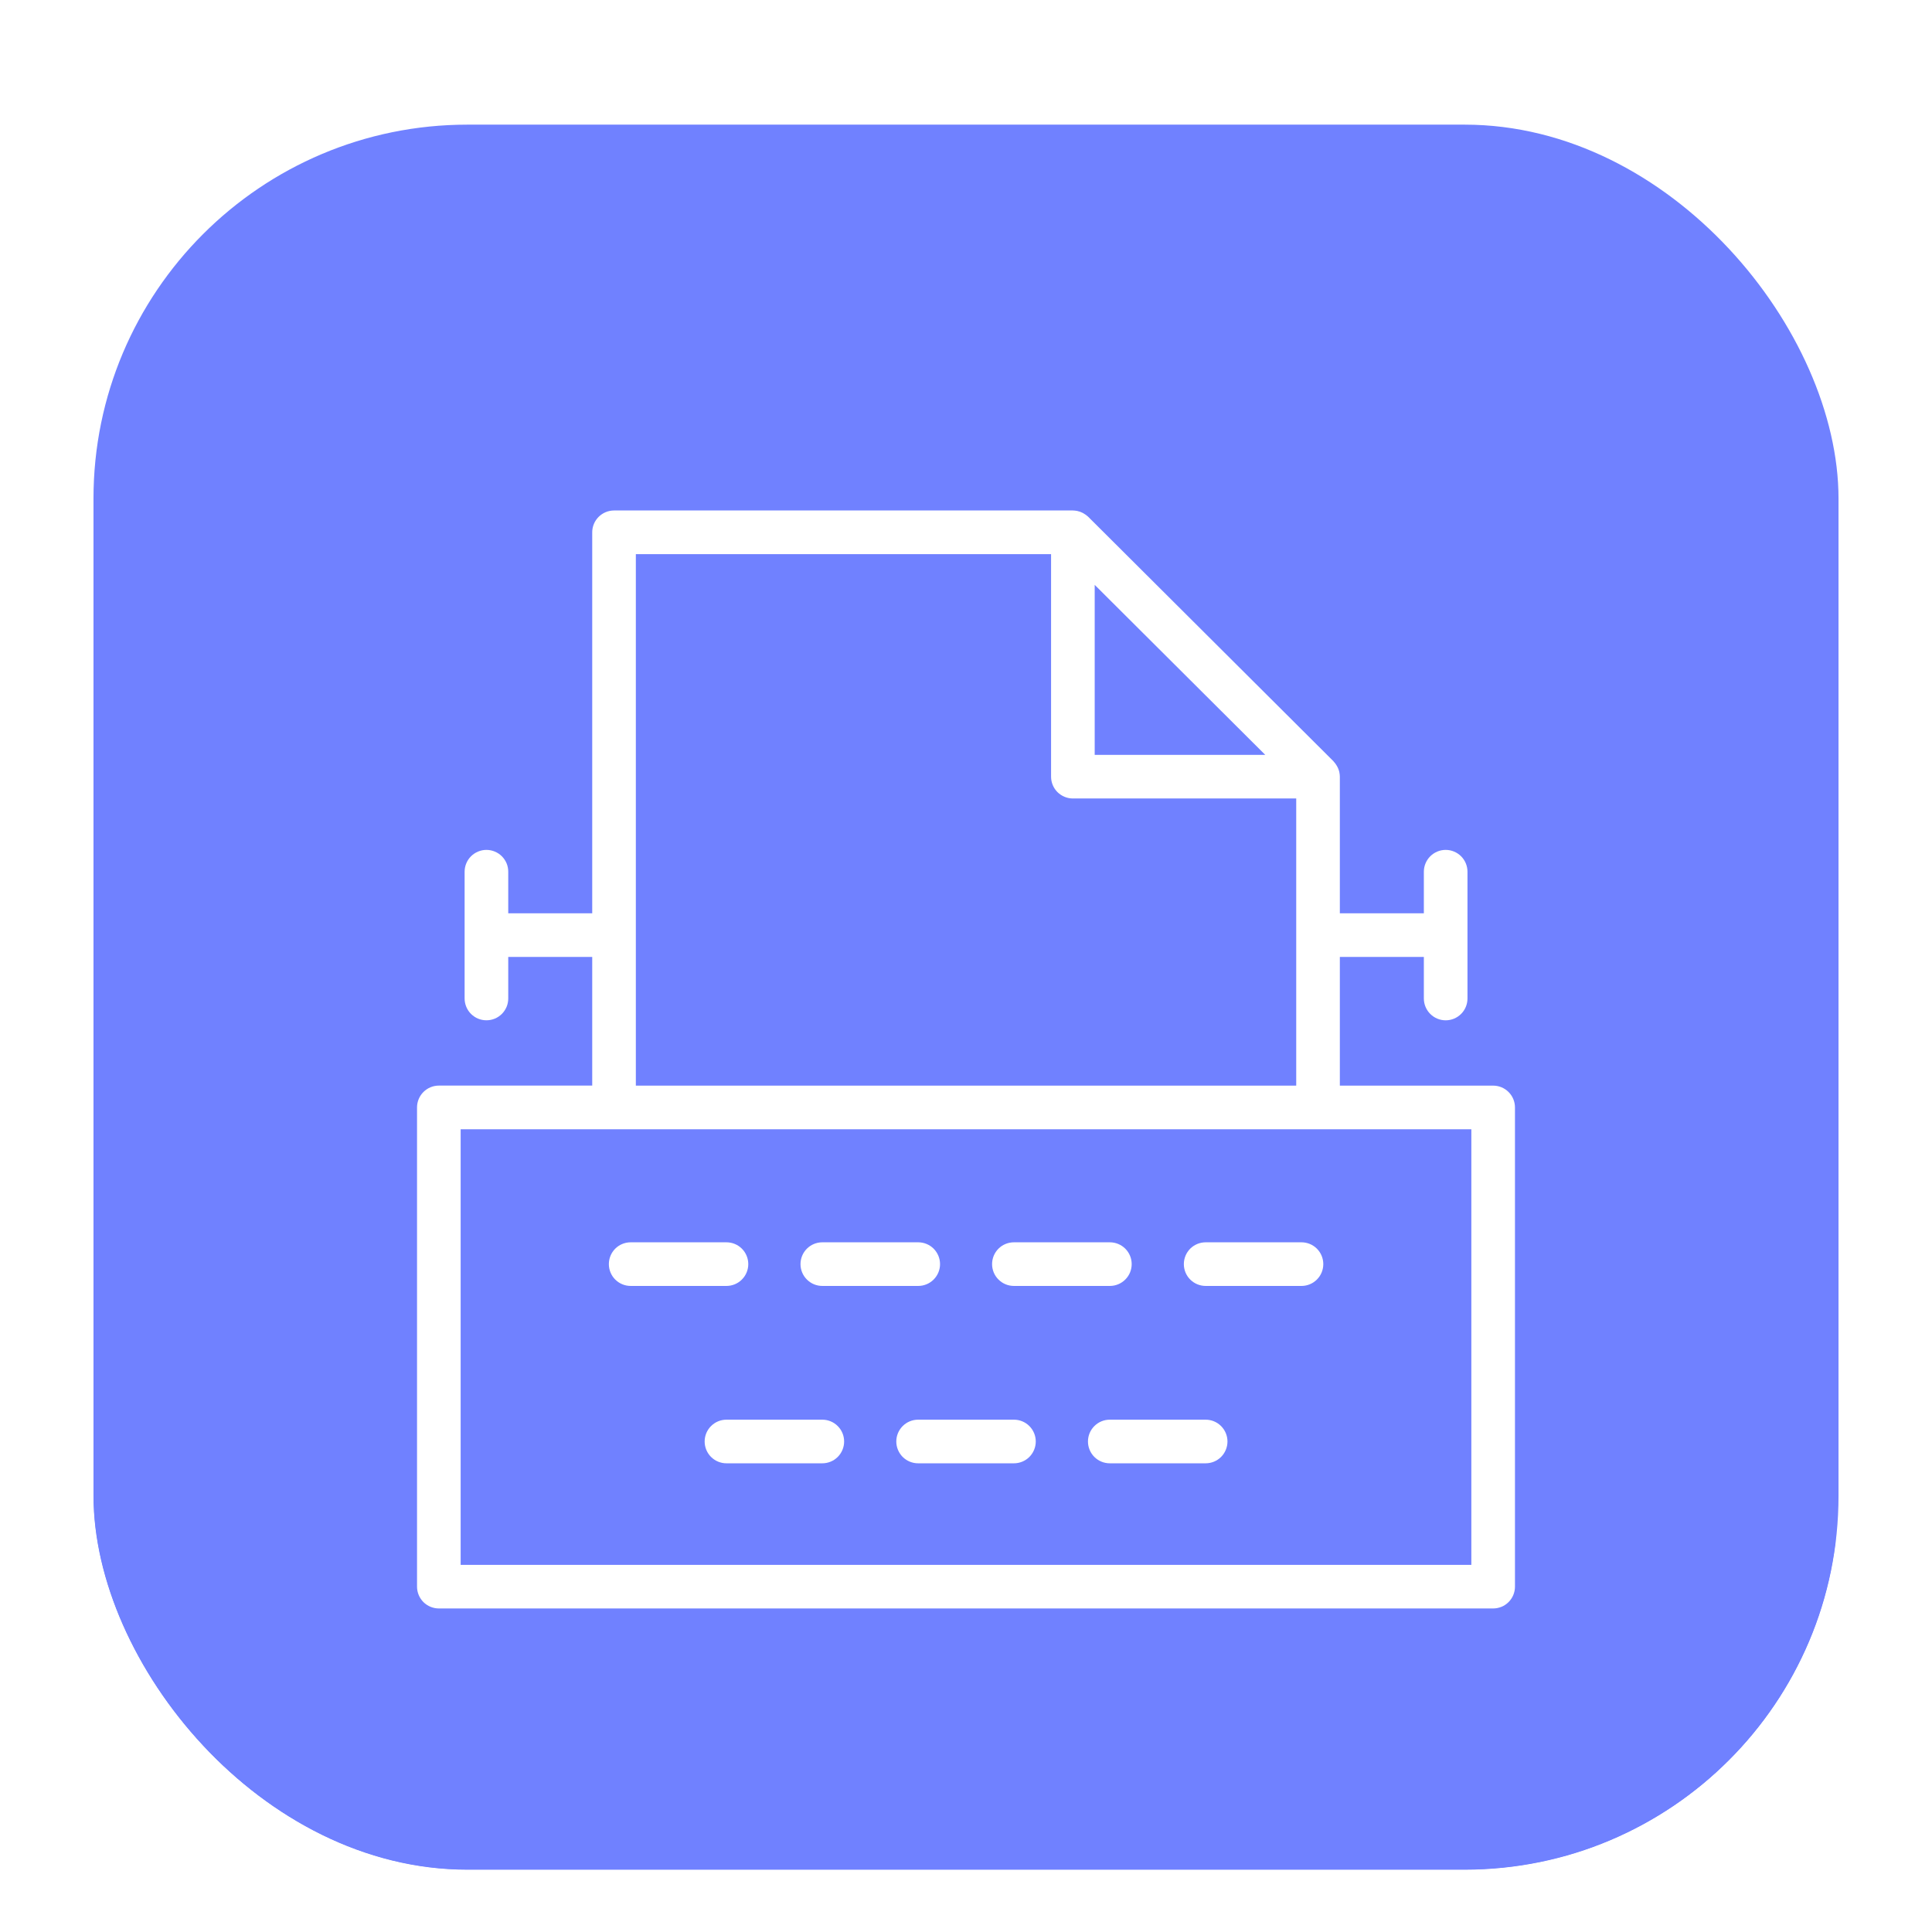<?xml version="1.0" encoding="UTF-8"?> <svg xmlns="http://www.w3.org/2000/svg" width="62" height="62" viewBox="0 0 62 62" fill="none"><g filter="url(#filter0_ddd_1842_166)"><g clip-path="url(#clip0_1842_166)"><rect x="3" y="2" width="56" height="56" rx="12" fill="#7081FF"></rect><g clip-path="url(#clip1_1842_166)"><mask id="mask0_1842_166" style="mask-type:luminance" maskUnits="userSpaceOnUse" x="11" y="10" width="40" height="40"><path d="M51 10H11V50H51V10Z" fill="white"></path></mask><g mask="url(#mask0_1842_166)"><path fill-rule="evenodd" clip-rule="evenodd" d="M31 50C42.046 50 51 41.046 51 30C51 18.954 42.046 10 31 10C19.954 10 11 18.954 11 30C11 41.046 19.954 50 31 50ZM31.906 21.799C31.621 20.882 30.38 20.882 30.095 21.799L28.65 26.452C28.522 26.862 28.156 27.058 27.743 27.058H23.065C22.143 27.058 21.759 28.292 22.505 28.858L26.291 31.816C26.625 32.069 26.764 32.519 26.637 32.929L25.191 37.581C24.906 38.498 25.91 39.261 26.656 38.694L30.441 35.819C30.775 35.565 31.227 35.565 31.56 35.819L35.345 38.694C36.091 39.261 37.095 38.498 36.81 37.581L35.365 32.929C35.237 32.519 35.377 32.069 35.71 31.816L39.495 28.858C40.241 28.292 39.857 27.058 38.935 27.058H34.257C33.844 27.058 33.479 26.862 33.352 26.452L31.906 21.799Z" fill="white"></path><mask id="mask1_1842_166" style="mask-type:luminance" maskUnits="userSpaceOnUse" x="11" y="10" width="40" height="40"><path fill-rule="evenodd" clip-rule="evenodd" d="M31 50C42.046 50 51 41.046 51 30C51 18.954 42.046 10 31 10C19.954 10 11 18.954 11 30C11 41.046 19.954 50 31 50ZM31.906 21.799C31.621 20.882 30.38 20.882 30.095 21.799L28.65 26.452C28.522 26.862 28.156 27.058 27.743 27.058H23.065C22.143 27.058 21.759 28.292 22.505 28.858L26.291 31.816C26.625 32.069 26.764 32.519 26.637 32.929L25.191 37.581C24.906 38.498 25.91 39.261 26.656 38.694L30.441 35.819C30.775 35.565 31.227 35.565 31.56 35.819L35.345 38.694C36.091 39.261 37.095 38.498 36.81 37.581L35.365 32.929C35.237 32.519 35.377 32.069 35.71 31.816L39.495 28.858C40.241 28.292 39.857 27.058 38.935 27.058H34.257C33.844 27.058 33.479 26.862 33.352 26.452L31.906 21.799Z" fill="white"></path></mask><g mask="url(#mask1_1842_166)"><path d="M22.507 28.858L23.191 27.983L23.179 27.974L22.507 28.858ZM26.293 31.816L25.609 32.691L25.621 32.7L26.293 31.816ZM35.712 31.816L36.384 32.7L36.396 32.691L35.712 31.816ZM39.496 28.858L38.824 27.973L38.812 27.983L39.496 28.858ZM49.891 30C49.891 40.432 41.434 48.889 31.002 48.889V51.111C42.661 51.111 52.113 41.659 52.113 30H49.891ZM31.002 11.111C41.434 11.111 49.891 19.568 49.891 30H52.113C52.113 18.34 42.661 8.889 31.002 8.889V11.111ZM12.113 30C12.113 19.568 20.57 11.111 31.002 11.111V8.889C19.342 8.889 9.891 18.34 9.891 30H12.113ZM31.002 48.889C20.57 48.889 12.113 40.432 12.113 30H9.891C9.891 41.659 19.342 51.111 31.002 51.111V48.889ZM31.158 22.128C31.159 22.126 31.146 22.158 31.105 22.188C31.07 22.213 31.033 22.222 31.003 22.222C30.972 22.222 30.935 22.213 30.9 22.188C30.858 22.158 30.846 22.126 30.847 22.128L32.969 21.469C32.36 19.51 29.645 19.51 29.036 21.469L31.158 22.128ZM29.712 26.781L31.158 22.128L29.036 21.469L27.59 26.122L29.712 26.781ZM27.745 28.169C28.505 28.169 29.403 27.777 29.712 26.781L27.59 26.122C27.596 26.102 27.61 26.072 27.634 26.04C27.659 26.008 27.687 25.984 27.713 25.968C27.761 25.938 27.781 25.946 27.745 25.946V28.169ZM23.067 28.169H27.745V25.946H23.067V28.169ZM23.179 27.974C23.192 27.983 23.212 28.009 23.22 28.039C23.227 28.061 23.223 28.072 23.222 28.075C23.222 28.077 23.215 28.098 23.184 28.123C23.168 28.136 23.146 28.149 23.122 28.158C23.097 28.166 23.077 28.169 23.067 28.169V25.946C22.038 25.946 21.337 26.654 21.1 27.416C20.864 28.175 21.037 29.137 21.835 29.743L23.179 27.974ZM26.977 30.94L23.191 27.983L21.823 29.734L25.609 32.691L26.977 30.94ZM27.7 33.258C27.961 32.417 27.683 31.476 26.965 30.931L25.621 32.7C25.594 32.68 25.582 32.657 25.578 32.643C25.573 32.629 25.573 32.614 25.578 32.599L27.7 33.258ZM26.254 37.911L27.7 33.258L25.578 32.599L24.132 37.251L26.254 37.911ZM25.986 37.809C25.989 37.807 26.004 37.797 26.029 37.789C26.054 37.781 26.082 37.777 26.109 37.778C26.163 37.779 26.196 37.798 26.211 37.809C26.226 37.821 26.24 37.837 26.248 37.861C26.258 37.892 26.253 37.914 26.254 37.911L24.132 37.251C23.84 38.191 24.216 39.084 24.867 39.579C25.525 40.079 26.514 40.199 27.33 39.579L25.986 37.809ZM29.771 34.934L25.986 37.809L27.33 39.579L31.115 36.703L29.771 34.934ZM32.234 34.934C31.503 34.379 30.502 34.379 29.771 34.934L31.115 36.703C31.087 36.725 31.047 36.74 31.003 36.74C30.958 36.74 30.918 36.725 30.89 36.703L32.234 34.934ZM36.019 37.809L32.234 34.934L30.89 36.703L34.675 39.579L36.019 37.809ZM35.751 37.911C35.752 37.914 35.747 37.892 35.757 37.861C35.765 37.837 35.779 37.821 35.794 37.809C35.809 37.798 35.843 37.779 35.896 37.778C35.923 37.777 35.951 37.781 35.976 37.789C36.001 37.797 36.016 37.807 36.019 37.809L34.675 39.579C35.491 40.199 36.48 40.079 37.138 39.579C37.789 39.084 38.165 38.191 37.873 37.251L35.751 37.911ZM34.305 33.258L35.751 37.911L37.873 37.251L36.427 32.599L34.305 33.258ZM35.04 30.931C34.322 31.476 34.044 32.417 34.305 33.258L36.427 32.599C36.432 32.614 36.432 32.629 36.427 32.643C36.423 32.657 36.411 32.68 36.384 32.7L35.04 30.931ZM38.812 27.983L35.028 30.94L36.396 32.691L40.181 29.734L38.812 27.983ZM38.937 28.169C38.926 28.169 38.907 28.166 38.882 28.158C38.857 28.149 38.836 28.136 38.819 28.123C38.788 28.098 38.782 28.077 38.781 28.075C38.78 28.072 38.777 28.061 38.783 28.039C38.792 28.009 38.811 27.983 38.824 27.973L40.169 29.743C40.966 29.137 41.139 28.175 40.903 27.416C40.666 26.654 39.965 25.946 38.937 25.946V28.169ZM34.258 28.169H38.937V25.946H34.258V28.169ZM32.293 26.781C32.602 27.775 33.497 28.169 34.258 28.169V25.946C34.223 25.946 34.243 25.938 34.292 25.969C34.318 25.985 34.346 26.009 34.371 26.041C34.396 26.073 34.409 26.103 34.415 26.122L32.293 26.781ZM30.847 22.128L32.293 26.781L34.415 26.122L32.969 21.469L30.847 22.128Z" fill="black" fill-opacity="0.1"></path></g></g></g><g filter="url(#filter1_ddd_1842_166)"><rect x="2.906" y="2" width="56" height="56" rx="12" fill="#7081FF"></rect><path fill-rule="evenodd" clip-rule="evenodd" d="M47.917 30.939H42.897V26.609H45.793V28.043C45.793 28.202 45.857 28.355 45.969 28.467C46.082 28.58 46.234 28.643 46.393 28.643C46.553 28.643 46.705 28.58 46.818 28.467C46.93 28.355 46.993 28.202 46.993 28.043V23.974C46.993 23.815 46.93 23.663 46.818 23.55C46.705 23.438 46.553 23.374 46.393 23.374C46.234 23.374 46.082 23.438 45.969 23.55C45.857 23.663 45.793 23.815 45.793 23.974V25.409H42.897V20.925C42.897 20.887 42.892 20.85 42.885 20.814C42.885 20.811 42.885 20.808 42.884 20.804C42.87 20.74 42.845 20.678 42.811 20.622C42.788 20.582 42.761 20.545 42.73 20.512C42.726 20.508 42.724 20.502 42.72 20.498L34.855 12.659L34.854 12.658L34.853 12.658L34.853 12.657C34.815 12.621 34.772 12.589 34.726 12.564L34.694 12.546C34.648 12.523 34.599 12.505 34.548 12.494C34.544 12.494 34.539 12.494 34.535 12.493C34.501 12.487 34.465 12.483 34.43 12.482H19.705C19.546 12.482 19.394 12.546 19.281 12.658C19.169 12.771 19.105 12.923 19.105 13.082V25.409H16.21V23.974C16.21 23.895 16.195 23.817 16.165 23.744C16.134 23.672 16.09 23.605 16.035 23.55C15.979 23.494 15.913 23.45 15.84 23.42C15.767 23.39 15.689 23.374 15.61 23.374C15.531 23.374 15.453 23.39 15.381 23.42C15.308 23.45 15.242 23.494 15.186 23.55C15.13 23.605 15.086 23.672 15.056 23.744C15.026 23.817 15.01 23.895 15.01 23.974V28.042C15.01 28.121 15.026 28.199 15.056 28.272C15.086 28.345 15.13 28.411 15.186 28.467C15.242 28.522 15.308 28.567 15.381 28.597C15.453 28.627 15.531 28.642 15.61 28.642C15.689 28.642 15.767 28.627 15.84 28.597C15.913 28.567 15.979 28.522 16.035 28.467C16.09 28.411 16.134 28.345 16.165 28.272C16.195 28.199 16.21 28.121 16.21 28.042V26.609H19.105V30.938H14.083C13.924 30.938 13.772 31.002 13.659 31.114C13.547 31.227 13.483 31.379 13.483 31.538V46.917C13.483 47.076 13.547 47.229 13.659 47.342C13.772 47.454 13.924 47.517 14.083 47.517H47.917C48.076 47.517 48.229 47.454 48.341 47.342C48.454 47.229 48.517 47.076 48.517 46.917V31.539C48.517 31.38 48.454 31.227 48.341 31.115C48.229 31.002 48.076 30.939 47.917 30.939ZM35.03 14.528L40.845 20.324H35.03V14.528ZM20.305 13.683H33.83V20.924C33.83 21.083 33.893 21.235 34.005 21.348C34.118 21.46 34.271 21.524 34.43 21.524H41.697V30.939H20.305V13.683ZM47.317 46.318H14.683V32.139H47.317V46.318Z" fill="white" stroke="white" stroke-width="0.2"></path><path fill-rule="evenodd" clip-rule="evenodd" d="M38.691 37.167H41.766C41.925 37.167 42.078 37.104 42.19 36.991C42.303 36.879 42.366 36.726 42.366 36.567C42.366 36.408 42.303 36.255 42.19 36.142C42.078 36.03 41.925 35.967 41.766 35.967H38.691C38.532 35.967 38.379 36.03 38.266 36.142C38.154 36.255 38.091 36.408 38.091 36.567C38.091 36.726 38.154 36.879 38.266 36.991C38.379 37.104 38.532 37.167 38.691 37.167ZM20.239 37.167H23.313C23.472 37.167 23.625 37.104 23.737 36.991C23.85 36.879 23.913 36.726 23.913 36.567C23.913 36.408 23.85 36.255 23.737 36.142C23.625 36.03 23.472 35.967 23.313 35.967H20.239C20.079 35.967 19.927 36.03 19.814 36.142C19.702 36.255 19.639 36.408 19.639 36.567C19.639 36.726 19.702 36.879 19.814 36.991C19.927 37.104 20.079 37.167 20.239 37.167ZM26.389 37.167H29.467C29.626 37.167 29.778 37.104 29.891 36.991C30.003 36.879 30.067 36.726 30.067 36.567C30.067 36.408 30.003 36.255 29.891 36.142C29.778 36.03 29.626 35.967 29.467 35.967H26.389C26.23 35.967 26.077 36.03 25.965 36.142C25.852 36.255 25.789 36.408 25.789 36.567C25.789 36.726 25.852 36.879 25.965 36.991C26.077 37.104 26.23 37.167 26.389 37.167ZM32.537 37.167H35.617C35.776 37.167 35.928 37.104 36.041 36.991C36.154 36.879 36.217 36.726 36.217 36.567C36.217 36.408 36.154 36.255 36.041 36.142C35.928 36.03 35.776 35.967 35.617 35.967H32.537C32.378 35.967 32.225 36.03 32.113 36.142C32 36.255 31.937 36.408 31.937 36.567C31.937 36.726 32 36.879 32.113 36.991C32.225 37.104 32.378 37.167 32.537 37.167ZM26.389 41.659H23.313C23.154 41.659 23.001 41.722 22.889 41.835C22.776 41.947 22.713 42.1 22.713 42.259C22.713 42.418 22.776 42.571 22.889 42.684C23.001 42.796 23.154 42.859 23.313 42.859H26.389C26.548 42.859 26.701 42.796 26.813 42.684C26.926 42.571 26.989 42.418 26.989 42.259C26.989 42.1 26.926 41.947 26.813 41.835C26.701 41.722 26.548 41.659 26.389 41.659ZM32.539 41.659H29.463C29.304 41.659 29.152 41.722 29.039 41.835C28.927 41.947 28.863 42.1 28.863 42.259C28.863 42.418 28.927 42.571 29.039 42.684C29.152 42.796 29.304 42.859 29.463 42.859H32.539C32.698 42.859 32.85 42.796 32.963 42.684C33.075 42.571 33.139 42.418 33.139 42.259C33.139 42.1 33.075 41.947 32.963 41.835C32.85 41.722 32.698 41.659 32.539 41.659ZM38.691 41.659H35.614C35.455 41.659 35.302 41.722 35.19 41.835C35.077 41.947 35.014 42.1 35.014 42.259C35.014 42.418 35.077 42.571 35.19 42.684C35.302 42.796 35.455 42.859 35.614 42.859H38.691C38.85 42.859 39.002 42.796 39.115 42.684C39.227 42.571 39.291 42.418 39.291 42.259C39.291 42.1 39.227 41.947 39.115 41.835C39.002 41.722 38.85 41.659 38.691 41.659Z" fill="white" stroke="white" stroke-width="0.2"></path></g></g></g><defs><filter id="filter0_ddd_1842_166" x="0" y="0" width="62" height="62" filterUnits="userSpaceOnUse" color-interpolation-filters="sRGB"><feFlood flood-opacity="0" result="BackgroundImageFix"></feFlood><feColorMatrix in="SourceAlpha" type="matrix" values="0 0 0 0 0 0 0 0 0 0 0 0 0 0 0 0 0 0 127 0" result="hardAlpha"></feColorMatrix><feMorphology radius="1" operator="erode" in="SourceAlpha" result="effect1_dropShadow_1842_166"></feMorphology><feOffset dy="1"></feOffset><feGaussianBlur stdDeviation="1"></feGaussianBlur><feComposite in2="hardAlpha" operator="out"></feComposite><feColorMatrix type="matrix" values="0 0 0 0 0 0 0 0 0 0 0 0 0 0 0 0 0 0 0.1 0"></feColorMatrix><feBlend mode="normal" in2="BackgroundImageFix" result="effect1_dropShadow_1842_166"></feBlend><feColorMatrix in="SourceAlpha" type="matrix" values="0 0 0 0 0 0 0 0 0 0 0 0 0 0 0 0 0 0 127 0" result="hardAlpha"></feColorMatrix><feOffset dy="1"></feOffset><feGaussianBlur stdDeviation="1.5"></feGaussianBlur><feComposite in2="hardAlpha" operator="out"></feComposite><feColorMatrix type="matrix" values="0 0 0 0 0 0 0 0 0 0 0 0 0 0 0 0 0 0 0.1 0"></feColorMatrix><feBlend mode="normal" in2="effect1_dropShadow_1842_166" result="effect2_dropShadow_1842_166"></feBlend><feColorMatrix in="SourceAlpha" type="matrix" values="0 0 0 0 0 0 0 0 0 0 0 0 0 0 0 0 0 0 127 0" result="hardAlpha"></feColorMatrix><feMorphology radius="1" operator="dilate" in="SourceAlpha" result="effect3_dropShadow_1842_166"></feMorphology><feOffset></feOffset><feComposite in2="hardAlpha" operator="out"></feComposite><feColorMatrix type="matrix" values="0 0 0 0 0 0 0 0 0 0 0 0 0 0 0 0 0 0 0.04 0"></feColorMatrix><feBlend mode="normal" in2="effect2_dropShadow_1842_166" result="effect3_dropShadow_1842_166"></feBlend><feBlend mode="normal" in="SourceGraphic" in2="effect3_dropShadow_1842_166" result="shape"></feBlend></filter><filter id="filter1_ddd_1842_166" x="-0.094" y="0" width="62" height="62" filterUnits="userSpaceOnUse" color-interpolation-filters="sRGB"><feFlood flood-opacity="0" result="BackgroundImageFix"></feFlood><feColorMatrix in="SourceAlpha" type="matrix" values="0 0 0 0 0 0 0 0 0 0 0 0 0 0 0 0 0 0 127 0" result="hardAlpha"></feColorMatrix><feMorphology radius="1" operator="erode" in="SourceAlpha" result="effect1_dropShadow_1842_166"></feMorphology><feOffset dy="1"></feOffset><feGaussianBlur stdDeviation="1"></feGaussianBlur><feComposite in2="hardAlpha" operator="out"></feComposite><feColorMatrix type="matrix" values="0 0 0 0 0 0 0 0 0 0 0 0 0 0 0 0 0 0 0.1 0"></feColorMatrix><feBlend mode="normal" in2="BackgroundImageFix" result="effect1_dropShadow_1842_166"></feBlend><feColorMatrix in="SourceAlpha" type="matrix" values="0 0 0 0 0 0 0 0 0 0 0 0 0 0 0 0 0 0 127 0" result="hardAlpha"></feColorMatrix><feOffset dy="1"></feOffset><feGaussianBlur stdDeviation="1.5"></feGaussianBlur><feComposite in2="hardAlpha" operator="out"></feComposite><feColorMatrix type="matrix" values="0 0 0 0 0 0 0 0 0 0 0 0 0 0 0 0 0 0 0.1 0"></feColorMatrix><feBlend mode="normal" in2="effect1_dropShadow_1842_166" result="effect2_dropShadow_1842_166"></feBlend><feColorMatrix in="SourceAlpha" type="matrix" values="0 0 0 0 0 0 0 0 0 0 0 0 0 0 0 0 0 0 127 0" result="hardAlpha"></feColorMatrix><feMorphology radius="1" operator="dilate" in="SourceAlpha" result="effect3_dropShadow_1842_166"></feMorphology><feOffset></feOffset><feComposite in2="hardAlpha" operator="out"></feComposite><feColorMatrix type="matrix" values="0 0 0 0 0 0 0 0 0 0 0 0 0 0 0 0 0 0 0.04 0"></feColorMatrix><feBlend mode="normal" in2="effect2_dropShadow_1842_166" result="effect3_dropShadow_1842_166"></feBlend><feBlend mode="normal" in="SourceGraphic" in2="effect3_dropShadow_1842_166" result="shape"></feBlend></filter><clipPath id="clip0_1842_166"><rect x="3" y="2" width="56" height="56" rx="12" fill="white"></rect></clipPath><clipPath id="clip1_1842_166"><rect width="40" height="40" fill="white" transform="translate(11 10)"></rect></clipPath></defs></svg> 